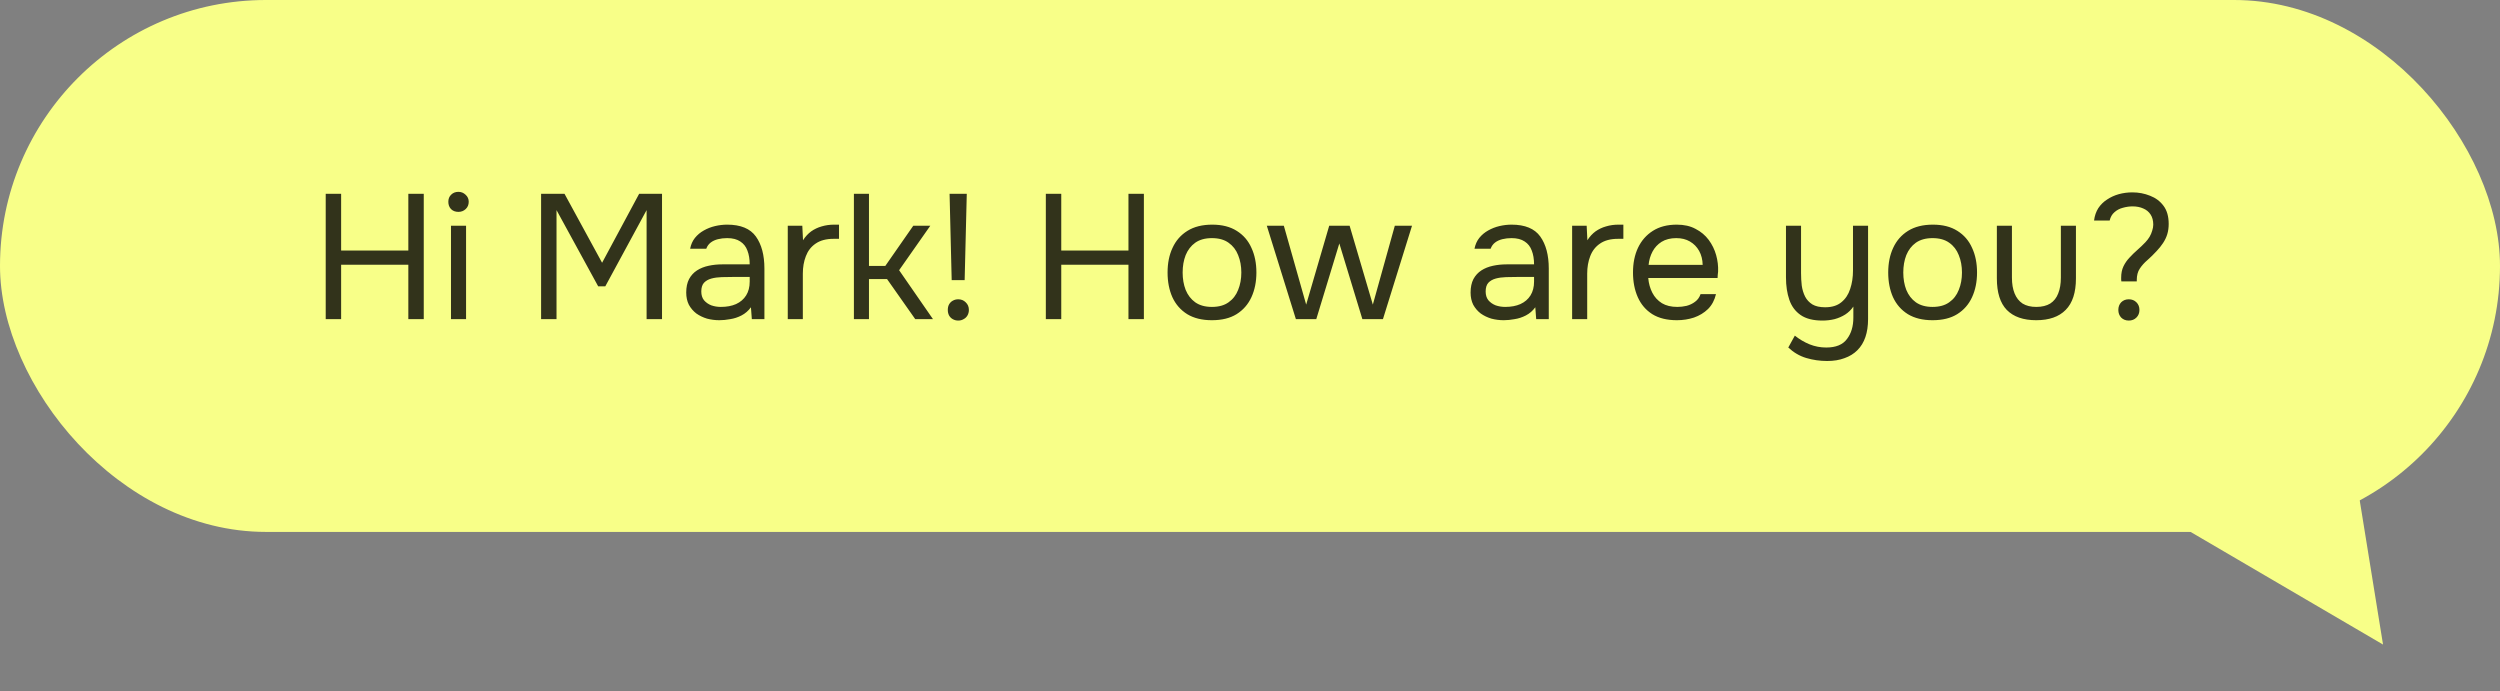 <?xml version="1.0" encoding="UTF-8"?> <svg xmlns="http://www.w3.org/2000/svg" width="141" height="39" viewBox="0 0 141 39" fill="none"><rect x="0" y="0" width="141" height="39" fill="#808080" stroke="none"/><rect width="141" height="30" rx="15" fill="#F8FF88"></rect><path opacity="0.8" d="M18.37 18V10.93H19.24V14.13H23.03V10.93H23.9V18H23.03V14.93H19.24V18H18.37ZM25.436 18V12.73H26.286V18H25.436ZM25.856 11.95C25.682 11.95 25.542 11.897 25.436 11.79C25.336 11.683 25.286 11.547 25.286 11.38C25.286 11.213 25.339 11.08 25.446 10.98C25.552 10.873 25.689 10.82 25.856 10.82C26.009 10.82 26.142 10.873 26.256 10.98C26.376 11.087 26.436 11.22 26.436 11.38C26.436 11.547 26.379 11.683 26.266 11.79C26.152 11.897 26.016 11.95 25.856 11.95ZM30.518 18V10.93H31.838L33.958 14.82L36.048 10.93H37.338V18H36.468V11.85L34.138 16.15H33.738L31.388 11.85V18H30.518ZM40.573 18.06C40.333 18.06 40.1 18.03 39.873 17.97C39.653 17.903 39.453 17.807 39.273 17.68C39.1 17.547 38.96 17.383 38.853 17.19C38.753 16.99 38.703 16.76 38.703 16.5C38.703 16.2 38.756 15.947 38.863 15.74C38.976 15.533 39.126 15.37 39.313 15.25C39.5 15.13 39.716 15.043 39.963 14.99C40.21 14.937 40.466 14.91 40.733 14.91H42.283C42.283 14.61 42.24 14.35 42.153 14.13C42.073 13.91 41.94 13.74 41.753 13.62C41.566 13.493 41.32 13.43 41.013 13.43C40.826 13.43 40.653 13.45 40.493 13.49C40.333 13.53 40.196 13.593 40.083 13.68C39.97 13.767 39.886 13.883 39.833 14.03H38.923C38.97 13.79 39.06 13.587 39.193 13.42C39.333 13.247 39.5 13.107 39.693 13C39.893 12.887 40.106 12.803 40.333 12.75C40.56 12.697 40.786 12.67 41.013 12.67C41.773 12.67 42.313 12.893 42.633 13.34C42.953 13.787 43.113 14.39 43.113 15.15V18H42.403L42.353 17.33C42.206 17.53 42.03 17.683 41.823 17.79C41.616 17.897 41.403 17.967 41.183 18C40.97 18.04 40.766 18.06 40.573 18.06ZM40.653 17.31C40.986 17.31 41.273 17.257 41.513 17.15C41.76 17.037 41.95 16.873 42.083 16.66C42.216 16.447 42.283 16.187 42.283 15.88V15.62H41.353C41.133 15.62 40.916 15.623 40.703 15.63C40.49 15.637 40.296 15.663 40.123 15.71C39.95 15.757 39.81 15.837 39.703 15.95C39.603 16.063 39.553 16.227 39.553 16.44C39.553 16.64 39.603 16.803 39.703 16.93C39.81 17.057 39.946 17.153 40.113 17.22C40.286 17.28 40.466 17.31 40.653 17.31ZM44.43 18V12.73H45.25L45.29 13.55C45.423 13.343 45.576 13.177 45.75 13.05C45.93 12.923 46.126 12.83 46.34 12.77C46.56 12.703 46.796 12.67 47.05 12.67C47.096 12.67 47.14 12.67 47.18 12.67C47.226 12.67 47.273 12.67 47.32 12.67V13.47H47.01C46.596 13.47 46.26 13.56 46 13.74C45.746 13.913 45.563 14.15 45.45 14.45C45.336 14.743 45.28 15.07 45.28 15.43V18H44.43ZM48.16 18V10.93H49.01V15H49.93L51.51 12.73H52.47L50.71 15.24L52.62 18H51.62L50.03 15.74H49.01V18H48.16ZM53.675 15.8L53.556 10.93H54.526L54.406 15.8H53.675ZM54.045 18.08C53.932 18.08 53.829 18.053 53.736 18C53.649 17.953 53.579 17.883 53.526 17.79C53.479 17.697 53.456 17.593 53.456 17.48C53.456 17.36 53.479 17.257 53.526 17.17C53.579 17.077 53.649 17.007 53.736 16.96C53.829 16.907 53.932 16.88 54.045 16.88C54.212 16.88 54.352 16.937 54.465 17.05C54.586 17.163 54.645 17.307 54.645 17.48C54.645 17.593 54.619 17.697 54.566 17.79C54.512 17.883 54.439 17.953 54.346 18C54.259 18.053 54.159 18.08 54.045 18.08ZM58.985 18V10.93H59.855V14.13H63.645V10.93H64.515V18H63.645V14.93H59.855V18H58.985ZM68.351 18.06C67.797 18.06 67.334 17.947 66.961 17.72C66.588 17.487 66.308 17.167 66.121 16.76C65.941 16.353 65.851 15.89 65.851 15.37C65.851 14.843 65.944 14.38 66.131 13.98C66.317 13.573 66.597 13.253 66.971 13.02C67.344 12.787 67.811 12.67 68.371 12.67C68.924 12.67 69.384 12.787 69.751 13.02C70.124 13.253 70.401 13.573 70.581 13.98C70.767 14.38 70.861 14.843 70.861 15.37C70.861 15.89 70.767 16.353 70.581 16.76C70.394 17.167 70.114 17.487 69.741 17.72C69.374 17.947 68.911 18.06 68.351 18.06ZM68.351 17.31C68.737 17.31 69.051 17.223 69.291 17.05C69.537 16.877 69.718 16.643 69.831 16.35C69.951 16.057 70.011 15.73 70.011 15.37C70.011 15.01 69.951 14.683 69.831 14.39C69.718 14.097 69.537 13.863 69.291 13.69C69.051 13.517 68.737 13.43 68.351 13.43C67.971 13.43 67.657 13.517 67.411 13.69C67.171 13.863 66.991 14.097 66.871 14.39C66.757 14.683 66.701 15.01 66.701 15.37C66.701 15.73 66.757 16.057 66.871 16.35C66.991 16.643 67.171 16.877 67.411 17.05C67.657 17.223 67.971 17.31 68.351 17.31ZM73.088 18L71.448 12.73H72.408L73.668 17.18L74.968 12.73H76.118L77.428 17.18L78.668 12.73H79.638L77.998 18H76.838L75.538 13.73L74.238 18H73.088ZM84.811 18.06C84.571 18.06 84.338 18.03 84.111 17.97C83.891 17.903 83.691 17.807 83.511 17.68C83.338 17.547 83.198 17.383 83.091 17.19C82.991 16.99 82.941 16.76 82.941 16.5C82.941 16.2 82.995 15.947 83.101 15.74C83.215 15.533 83.365 15.37 83.551 15.25C83.738 15.13 83.954 15.043 84.201 14.99C84.448 14.937 84.704 14.91 84.971 14.91H86.521C86.521 14.61 86.478 14.35 86.391 14.13C86.311 13.91 86.178 13.74 85.991 13.62C85.805 13.493 85.558 13.43 85.251 13.43C85.064 13.43 84.891 13.45 84.731 13.49C84.571 13.53 84.434 13.593 84.321 13.68C84.208 13.767 84.124 13.883 84.071 14.03H83.161C83.208 13.79 83.298 13.587 83.431 13.42C83.571 13.247 83.738 13.107 83.931 13C84.131 12.887 84.344 12.803 84.571 12.75C84.798 12.697 85.025 12.67 85.251 12.67C86.011 12.67 86.551 12.893 86.871 13.34C87.191 13.787 87.351 14.39 87.351 15.15V18H86.641L86.591 17.33C86.445 17.53 86.268 17.683 86.061 17.79C85.855 17.897 85.641 17.967 85.421 18C85.208 18.04 85.004 18.06 84.811 18.06ZM84.891 17.31C85.225 17.31 85.511 17.257 85.751 17.15C85.998 17.037 86.188 16.873 86.321 16.66C86.454 16.447 86.521 16.187 86.521 15.88V15.62H85.591C85.371 15.62 85.154 15.623 84.941 15.63C84.728 15.637 84.534 15.663 84.361 15.71C84.188 15.757 84.048 15.837 83.941 15.95C83.841 16.063 83.791 16.227 83.791 16.44C83.791 16.64 83.841 16.803 83.941 16.93C84.048 17.057 84.184 17.153 84.351 17.22C84.525 17.28 84.704 17.31 84.891 17.31ZM88.668 18V12.73H89.488L89.528 13.55C89.661 13.343 89.815 13.177 89.988 13.05C90.168 12.923 90.365 12.83 90.578 12.77C90.798 12.703 91.035 12.67 91.288 12.67C91.335 12.67 91.378 12.67 91.418 12.67C91.465 12.67 91.511 12.67 91.558 12.67V13.47H91.248C90.835 13.47 90.498 13.56 90.238 13.74C89.985 13.913 89.801 14.15 89.688 14.45C89.575 14.743 89.518 15.07 89.518 15.43V18H88.668ZM94.581 18.06C94.021 18.06 93.558 17.947 93.191 17.72C92.824 17.487 92.551 17.167 92.371 16.76C92.191 16.353 92.101 15.89 92.101 15.37C92.101 14.843 92.194 14.38 92.381 13.98C92.574 13.573 92.854 13.253 93.221 13.02C93.588 12.787 94.037 12.67 94.571 12.67C94.984 12.67 95.338 12.75 95.631 12.91C95.931 13.063 96.177 13.27 96.371 13.53C96.564 13.79 96.704 14.077 96.791 14.39C96.877 14.697 96.914 15.007 96.901 15.32C96.894 15.38 96.888 15.44 96.881 15.5C96.881 15.56 96.877 15.62 96.871 15.68H92.961C92.987 15.987 93.064 16.263 93.191 16.51C93.317 16.757 93.498 16.953 93.731 17.1C93.964 17.24 94.254 17.31 94.601 17.31C94.774 17.31 94.948 17.29 95.121 17.25C95.301 17.203 95.461 17.127 95.601 17.02C95.748 16.913 95.851 16.77 95.911 16.59H96.781C96.701 16.93 96.551 17.21 96.331 17.43C96.111 17.643 95.847 17.803 95.541 17.91C95.234 18.01 94.914 18.06 94.581 18.06ZM92.981 14.94H96.031C96.024 14.64 95.957 14.377 95.831 14.15C95.704 13.923 95.531 13.747 95.311 13.62C95.097 13.493 94.841 13.43 94.541 13.43C94.214 13.43 93.938 13.5 93.711 13.64C93.491 13.78 93.321 13.963 93.201 14.19C93.081 14.417 93.007 14.667 92.981 14.94ZM103.049 20.36C102.642 20.36 102.249 20.303 101.869 20.19C101.495 20.077 101.159 19.88 100.859 19.6L101.229 18.93C101.489 19.137 101.765 19.3 102.059 19.42C102.359 19.54 102.672 19.6 102.999 19.6C103.545 19.6 103.935 19.44 104.169 19.12C104.409 18.807 104.529 18.407 104.529 17.92V17.29C104.409 17.47 104.255 17.62 104.069 17.74C103.889 17.853 103.689 17.94 103.469 18C103.249 18.053 103.022 18.08 102.789 18.08C102.269 18.08 101.859 17.977 101.559 17.77C101.259 17.563 101.045 17.277 100.919 16.91C100.792 16.543 100.729 16.12 100.729 15.64V12.73H101.579V15.4C101.579 15.64 101.592 15.877 101.619 16.11C101.652 16.337 101.715 16.543 101.809 16.73C101.902 16.91 102.039 17.057 102.219 17.17C102.399 17.277 102.639 17.33 102.939 17.33C103.319 17.33 103.622 17.237 103.849 17.05C104.082 16.863 104.249 16.613 104.349 16.3C104.455 15.987 104.509 15.64 104.509 15.26V12.73H105.359V18C105.359 18.38 105.309 18.717 105.209 19.01C105.109 19.303 104.959 19.55 104.759 19.75C104.559 19.95 104.315 20.1 104.029 20.2C103.749 20.307 103.422 20.36 103.049 20.36ZM108.995 18.06C108.442 18.06 107.979 17.947 107.605 17.72C107.232 17.487 106.952 17.167 106.765 16.76C106.585 16.353 106.495 15.89 106.495 15.37C106.495 14.843 106.589 14.38 106.775 13.98C106.962 13.573 107.242 13.253 107.615 13.02C107.989 12.787 108.455 12.67 109.015 12.67C109.569 12.67 110.029 12.787 110.395 13.02C110.769 13.253 111.045 13.573 111.225 13.98C111.412 14.38 111.505 14.843 111.505 15.37C111.505 15.89 111.412 16.353 111.225 16.76C111.039 17.167 110.759 17.487 110.385 17.72C110.019 17.947 109.555 18.06 108.995 18.06ZM108.995 17.31C109.382 17.31 109.695 17.223 109.935 17.05C110.182 16.877 110.362 16.643 110.475 16.35C110.595 16.057 110.655 15.73 110.655 15.37C110.655 15.01 110.595 14.683 110.475 14.39C110.362 14.097 110.182 13.863 109.935 13.69C109.695 13.517 109.382 13.43 108.995 13.43C108.615 13.43 108.302 13.517 108.055 13.69C107.815 13.863 107.635 14.097 107.515 14.39C107.402 14.683 107.345 15.01 107.345 15.37C107.345 15.73 107.402 16.057 107.515 16.35C107.635 16.643 107.815 16.877 108.055 17.05C108.302 17.223 108.615 17.31 108.995 17.31ZM114.843 18.06C114.116 18.06 113.563 17.867 113.183 17.48C112.809 17.093 112.623 16.5 112.623 15.7V12.73H113.473V15.66C113.473 16.007 113.523 16.303 113.623 16.55C113.723 16.797 113.873 16.987 114.073 17.12C114.279 17.247 114.536 17.31 114.843 17.31C115.163 17.31 115.426 17.247 115.633 17.12C115.839 16.987 115.989 16.797 116.083 16.55C116.183 16.303 116.233 16.007 116.233 15.66V12.73H117.083V15.7C117.083 16.5 116.889 17.093 116.503 17.48C116.123 17.867 115.569 18.06 114.843 18.06ZM119.644 15.87C119.638 15.837 119.634 15.803 119.634 15.77C119.634 15.73 119.634 15.693 119.634 15.66C119.634 15.413 119.678 15.2 119.764 15.02C119.851 14.84 119.964 14.677 120.104 14.53C120.244 14.377 120.391 14.233 120.544 14.1C120.704 13.96 120.858 13.813 121.004 13.66C121.091 13.567 121.168 13.467 121.234 13.36C121.301 13.247 121.351 13.13 121.384 13.01C121.424 12.89 121.444 12.777 121.444 12.67C121.444 12.443 121.394 12.253 121.294 12.1C121.194 11.947 121.058 11.833 120.884 11.76C120.711 11.68 120.508 11.64 120.274 11.64C120.094 11.64 119.911 11.667 119.724 11.72C119.544 11.767 119.388 11.85 119.254 11.97C119.121 12.083 119.031 12.24 118.984 12.44H118.104C118.138 12.173 118.218 11.94 118.344 11.74C118.478 11.54 118.644 11.377 118.844 11.25C119.044 11.117 119.264 11.017 119.504 10.95C119.751 10.883 120.004 10.85 120.264 10.85C120.618 10.85 120.951 10.913 121.264 11.04C121.578 11.16 121.831 11.35 122.024 11.61C122.218 11.87 122.314 12.21 122.314 12.63C122.314 12.837 122.288 13.03 122.234 13.21C122.181 13.383 122.101 13.55 121.994 13.71C121.894 13.863 121.774 14.013 121.634 14.16C121.461 14.347 121.288 14.517 121.114 14.67C120.941 14.817 120.798 14.977 120.684 15.15C120.571 15.317 120.514 15.53 120.514 15.79C120.514 15.803 120.514 15.817 120.514 15.83C120.514 15.843 120.514 15.857 120.514 15.87H119.644ZM120.064 18.08C119.891 18.08 119.748 18.023 119.634 17.91C119.528 17.797 119.474 17.653 119.474 17.48C119.474 17.307 119.528 17.163 119.634 17.05C119.748 16.937 119.891 16.88 120.064 16.88C120.238 16.88 120.381 16.937 120.494 17.05C120.608 17.163 120.664 17.307 120.664 17.48C120.664 17.653 120.608 17.797 120.494 17.91C120.381 18.023 120.238 18.08 120.064 18.08Z" fill="black"></path><path d="M134.403 36.353L132.512 24.656L122.248 29.239L134.403 36.353Z" fill="#F8FF88"></path></svg> 